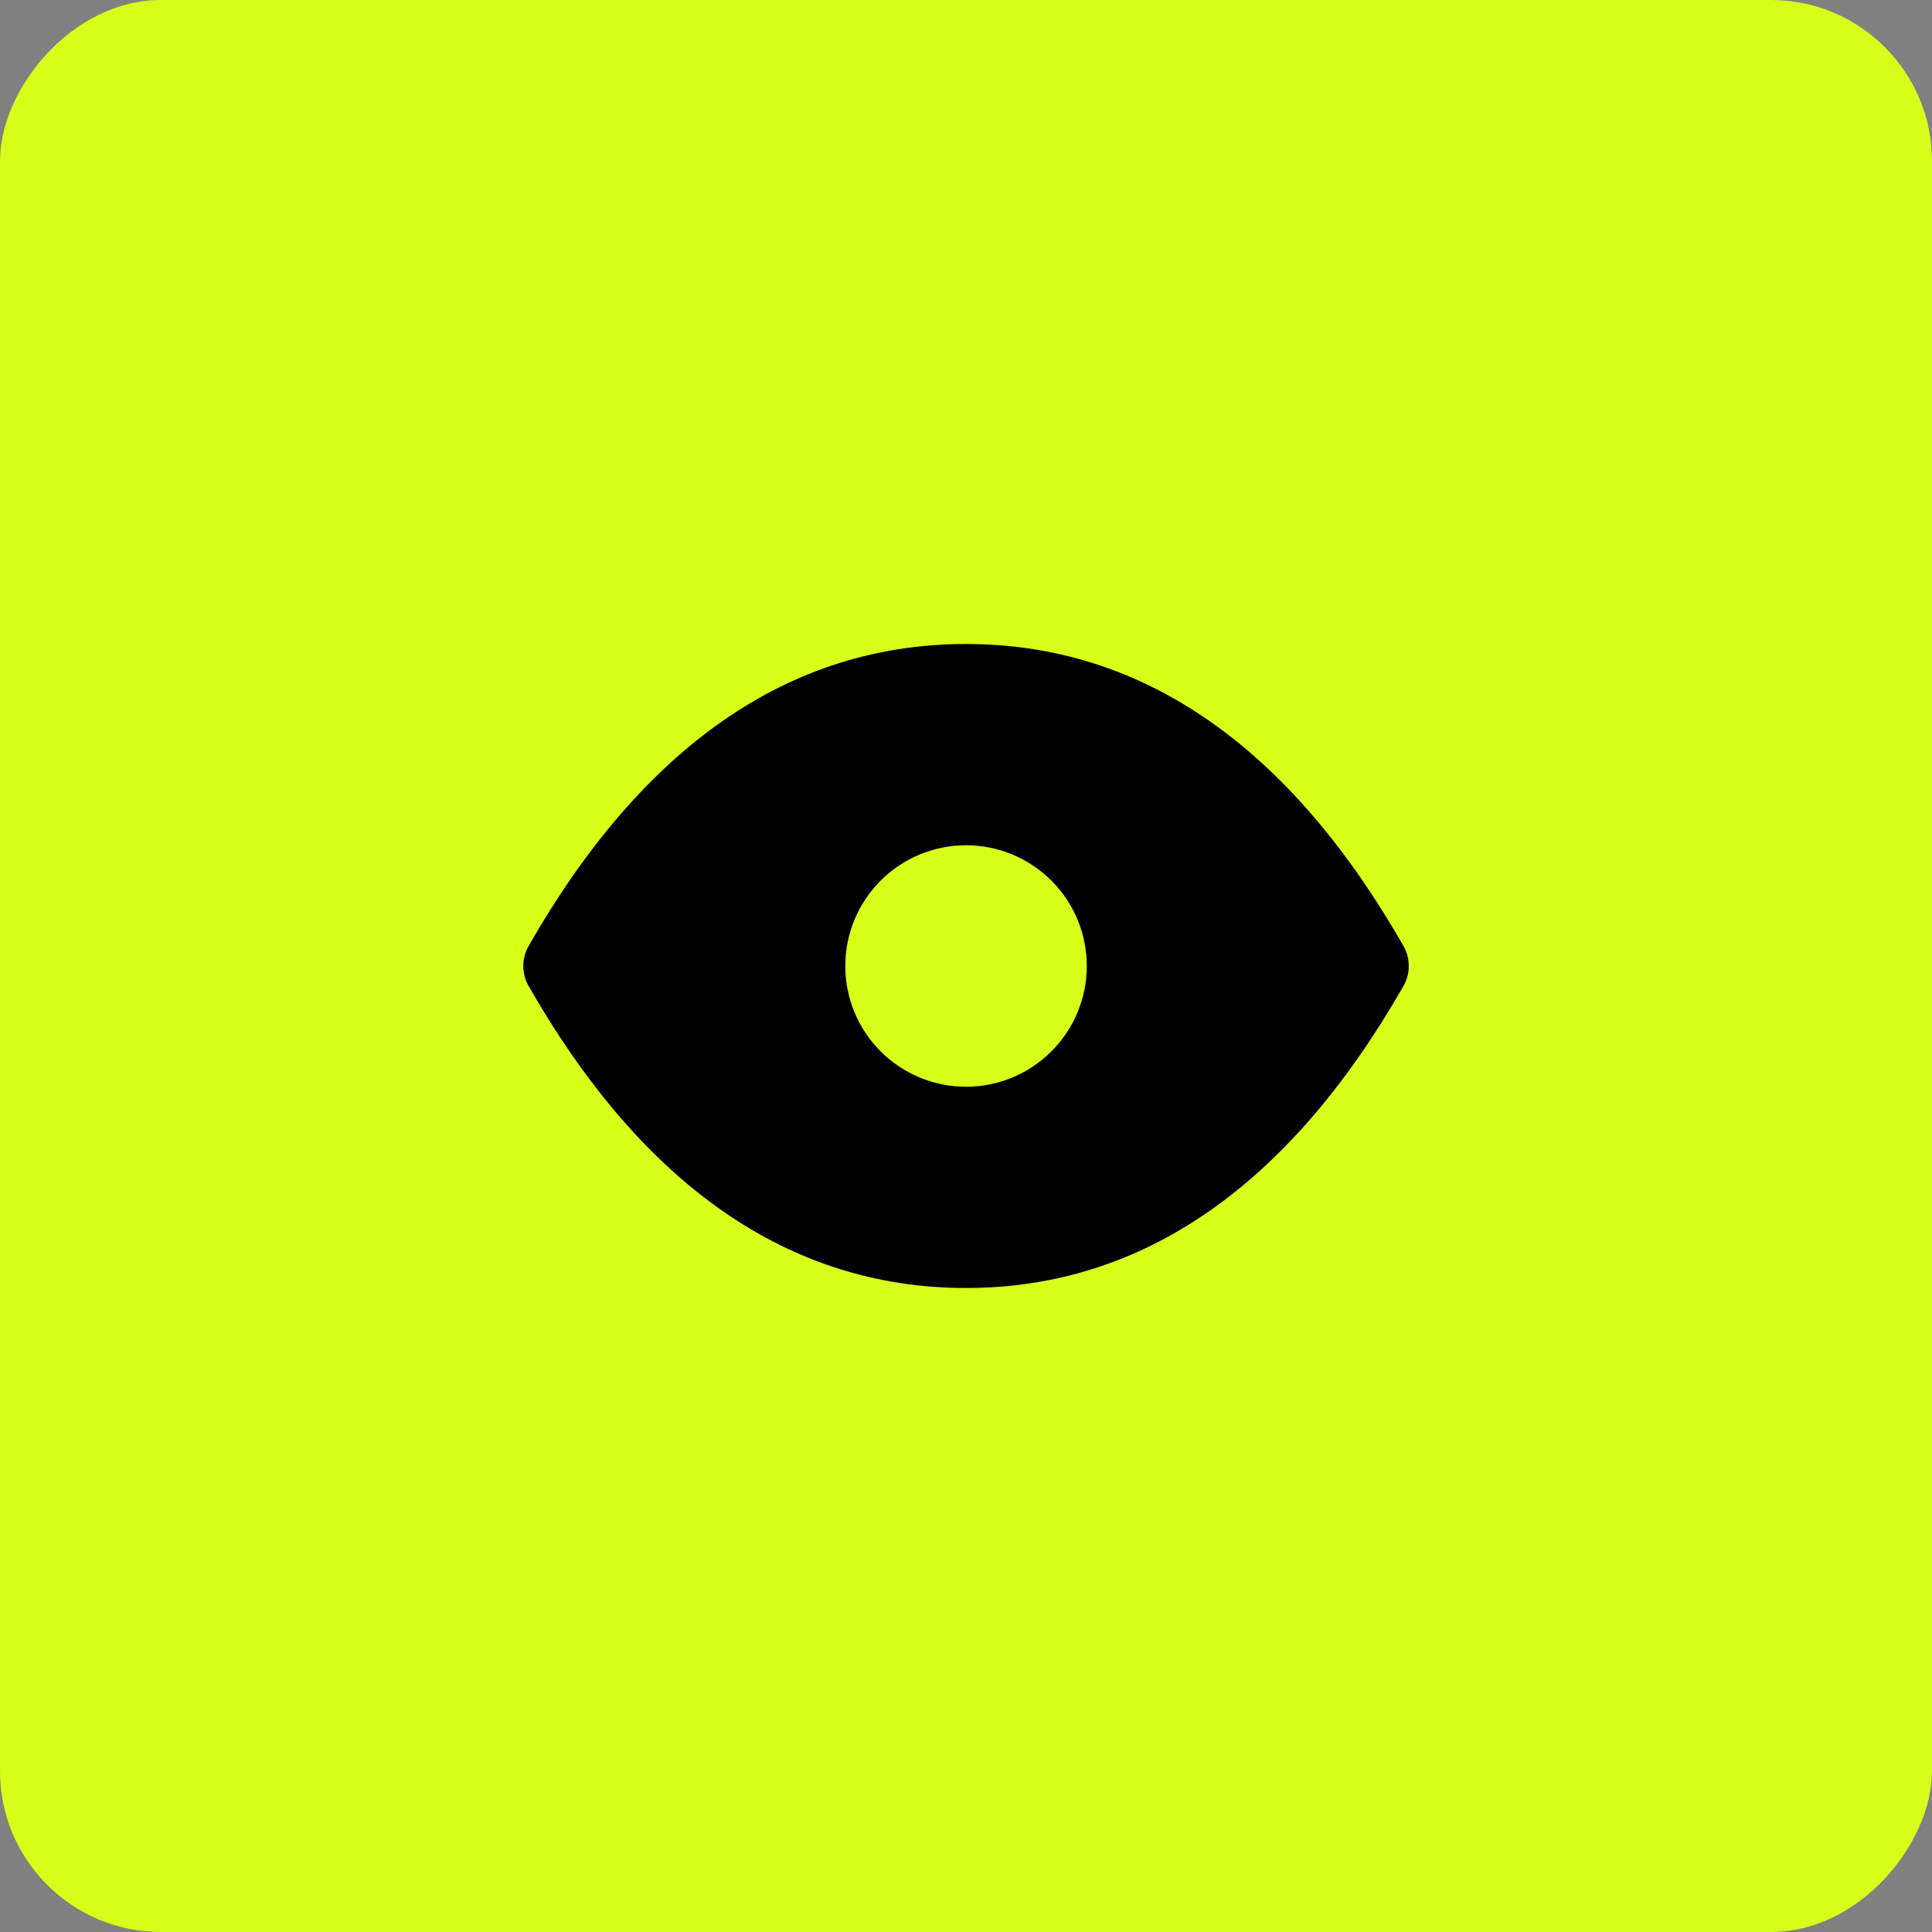 <?xml version="1.0" encoding="UTF-8"?> <svg xmlns="http://www.w3.org/2000/svg" width="48" height="48" viewBox="0 0 48 48" fill="none"><rect x="0" y="0" width="48" height="48" fill="#808080" stroke="none"/><rect width="48" height="48" rx="4" transform="matrix(-1 0 0 1 48 0)" fill="#D8FF19"></rect><path d="M24.001 16C28.291 16 31.864 18.429 34.666 23.154L34.886 23.533L34.931 23.633L34.961 23.716L34.975 23.771L34.989 23.853L35 23.953V24.063L34.986 24.174C34.979 24.211 34.97 24.248 34.96 24.284L34.921 24.392L34.885 24.467L34.869 24.497C32.105 29.333 28.569 31.877 24.314 31.996L24.001 32C19.605 32 15.964 29.451 13.133 24.496C13.046 24.345 13.001 24.174 13.001 24C13.001 23.826 13.046 23.655 13.133 23.504C15.964 18.549 19.605 16 24.001 16ZM24.001 21C23.205 21 22.442 21.316 21.879 21.879C21.317 22.441 21.001 23.204 21.001 24C21.001 24.796 21.317 25.559 21.879 26.121C22.442 26.684 23.205 27 24.001 27C24.796 27 25.559 26.684 26.122 26.121C26.685 25.559 27.001 24.796 27.001 24C27.001 23.204 26.685 22.441 26.122 21.879C25.559 21.316 24.796 21 24.001 21Z" fill="black"></path></svg> 